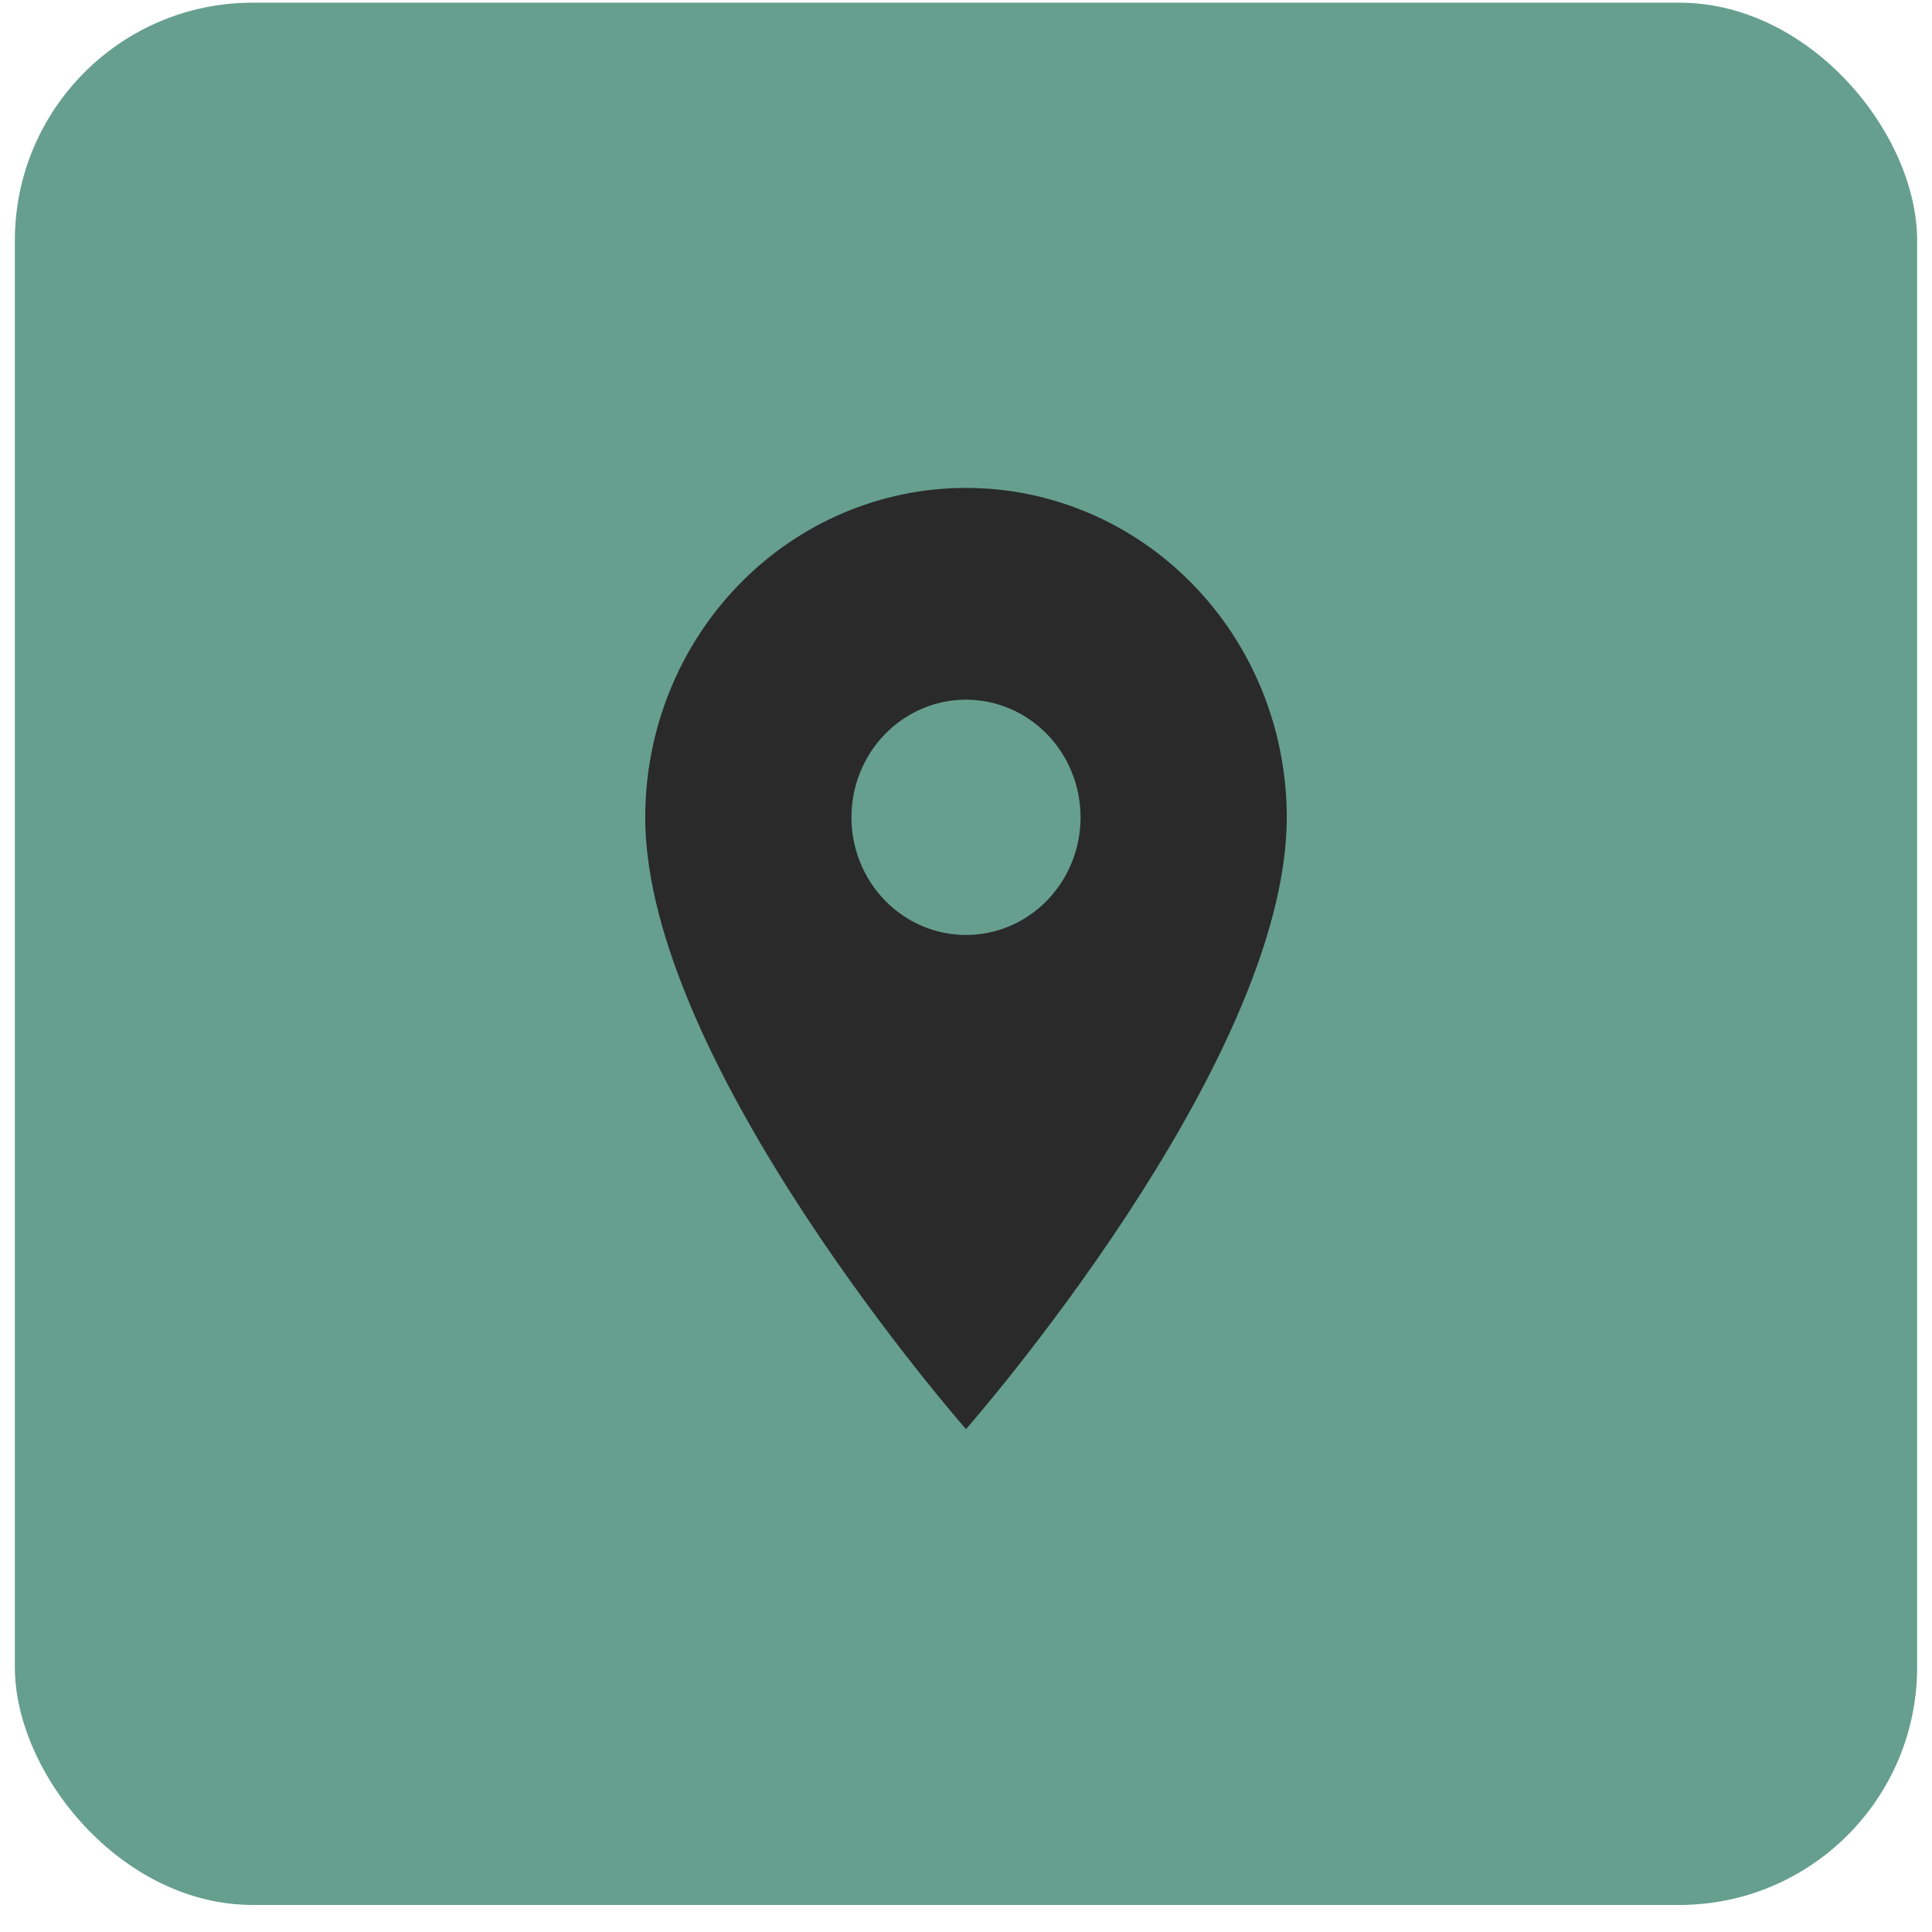 <?xml version="1.0" encoding="UTF-8"?>
<svg xmlns="http://www.w3.org/2000/svg" width="65" height="65" viewBox="0 0 65 65" fill="none">
  <rect x="0.5" y="0.09" width="64" height="64" rx="8" fill="#669F8E"></rect>
  <path d="M32.5 31.456C31.478 31.456 30.497 31.039 29.775 30.297C29.052 29.555 28.646 28.548 28.646 27.498C28.646 26.448 29.052 25.441 29.775 24.699C30.497 23.957 31.478 23.54 32.5 23.54C33.522 23.54 34.502 23.957 35.225 24.699C35.948 25.441 36.354 26.448 36.354 27.498C36.354 28.018 36.255 28.532 36.061 29.013C35.867 29.493 35.583 29.929 35.225 30.297C34.867 30.664 34.443 30.956 33.975 31.155C33.507 31.354 33.006 31.456 32.5 31.456ZM32.5 16.415C29.638 16.415 26.893 17.582 24.869 19.661C22.845 21.739 21.708 24.558 21.708 27.498C21.708 35.81 32.5 48.081 32.5 48.081C32.5 48.081 43.292 35.81 43.292 27.498C43.292 24.558 42.155 21.739 40.131 19.661C38.107 17.582 35.362 16.415 32.5 16.415Z" fill="#2A2A2A"></path>
</svg>
